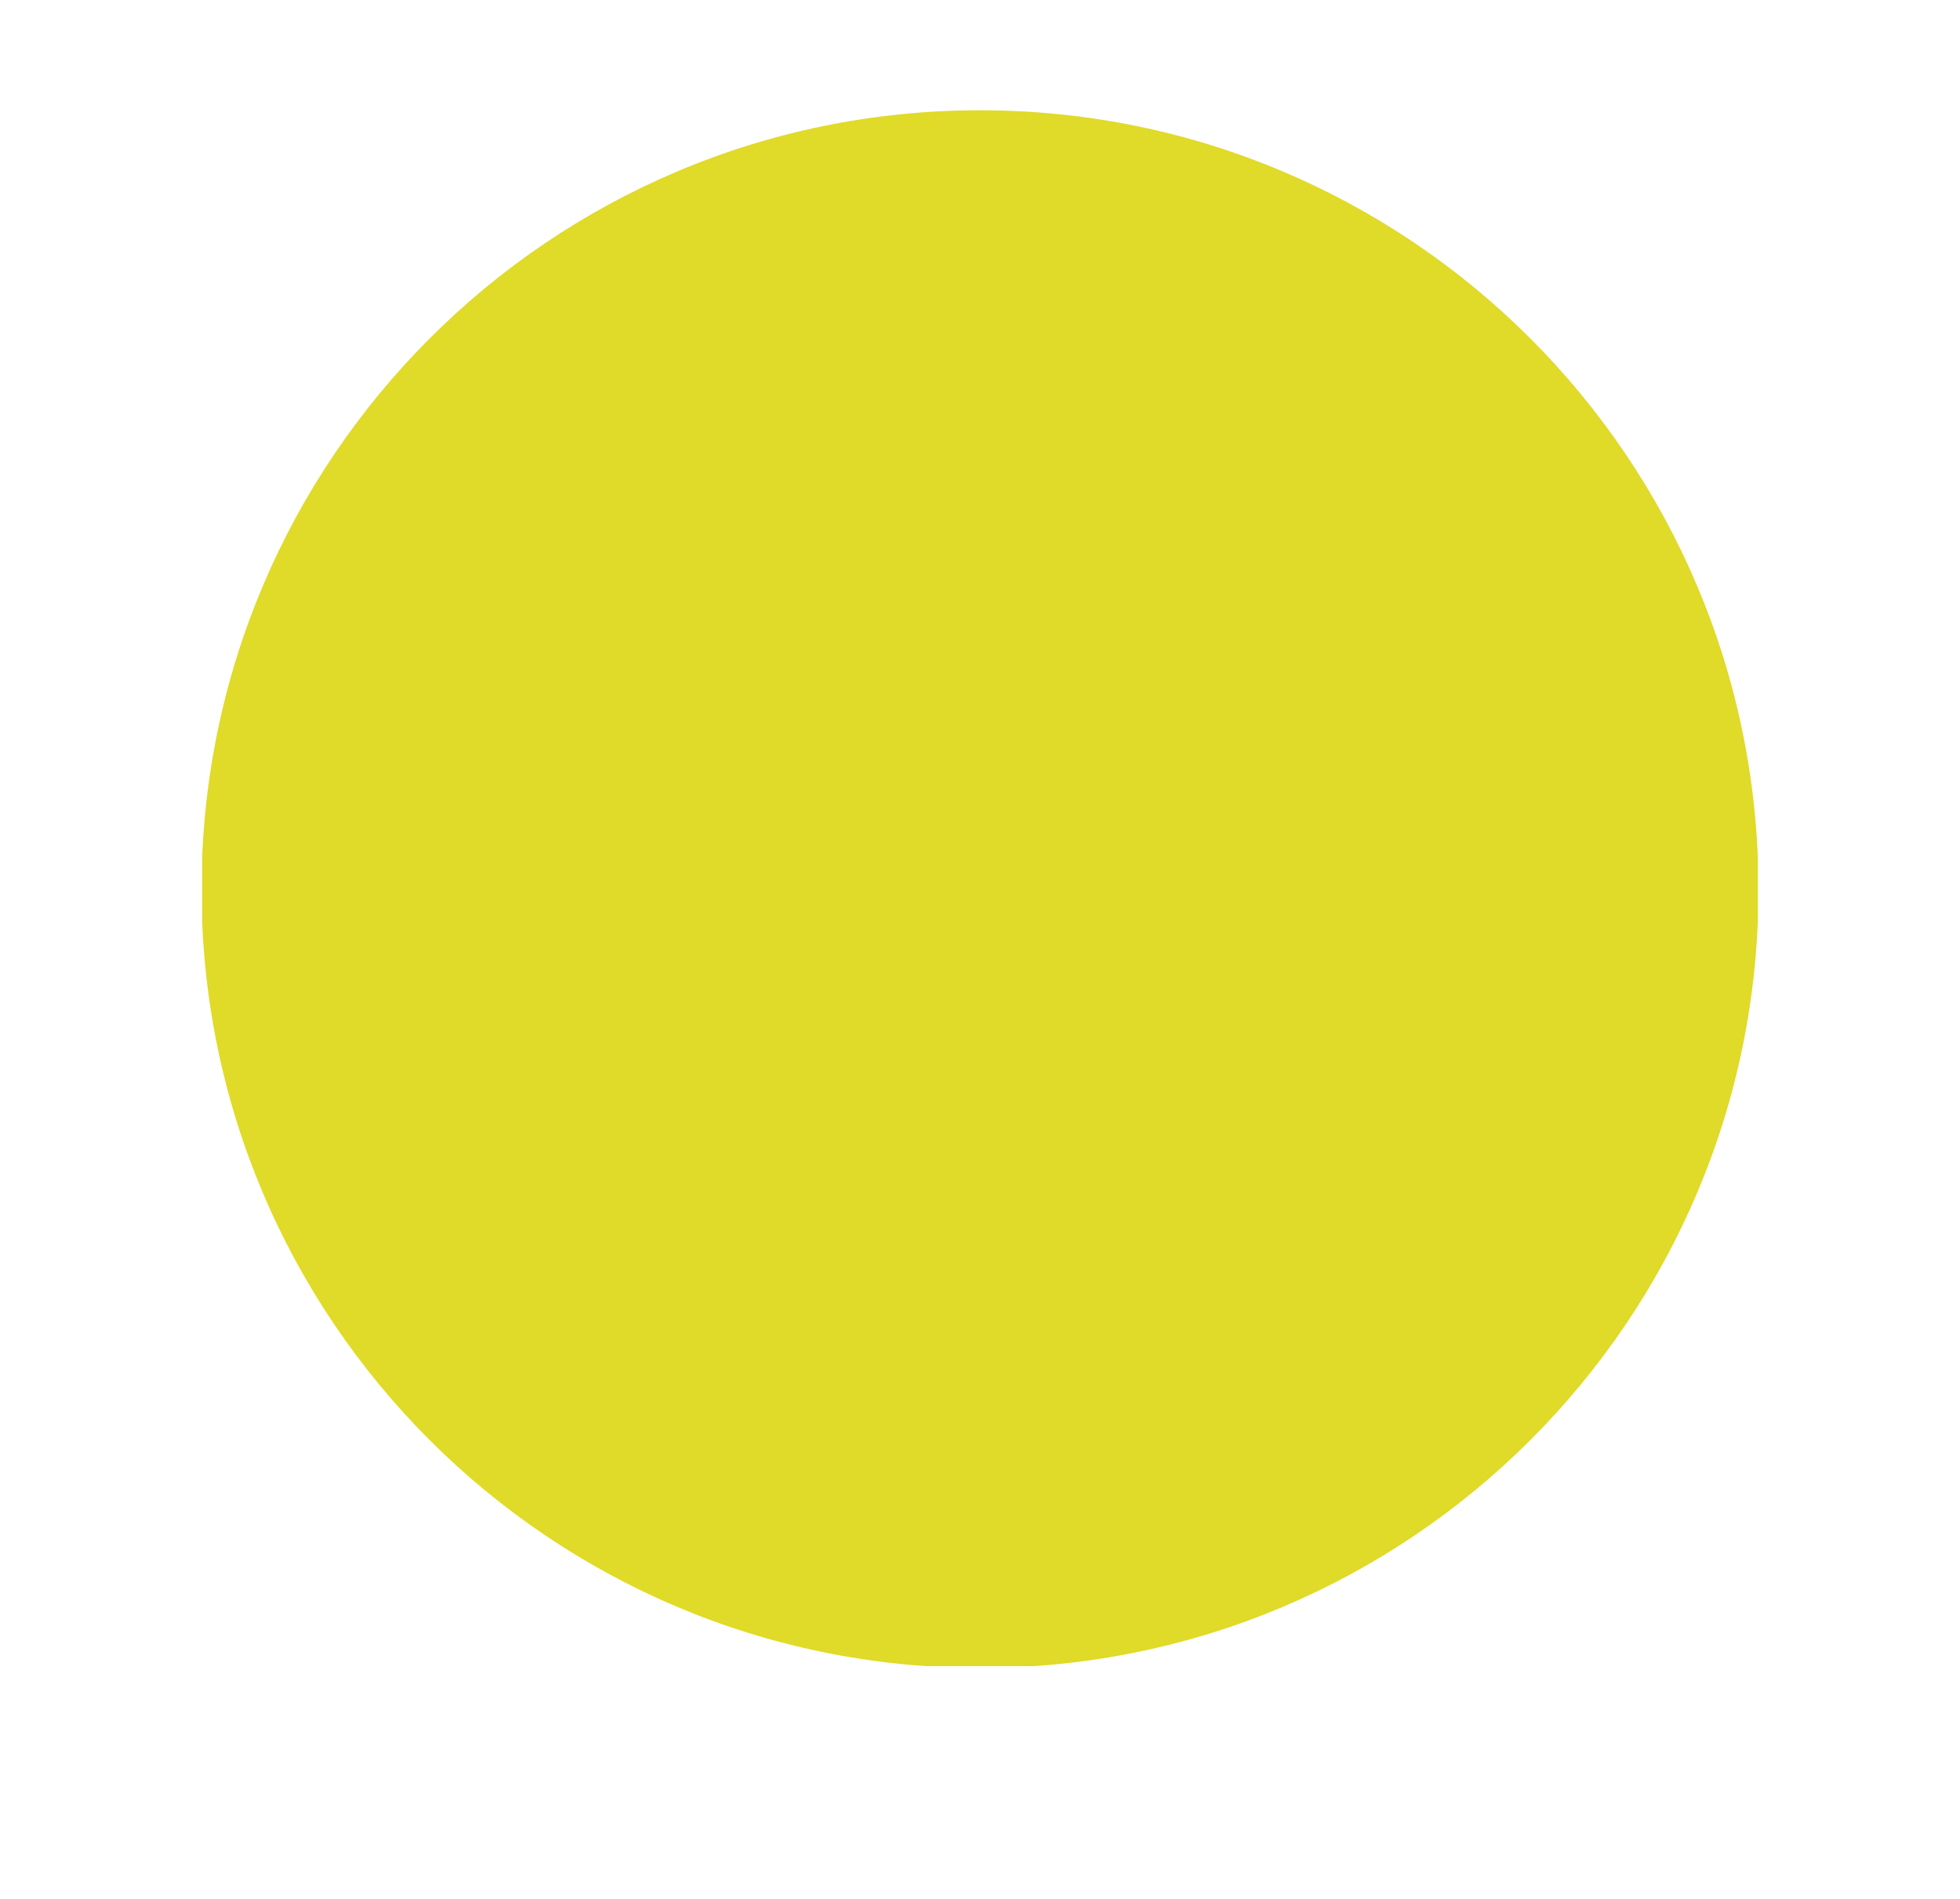 <svg version="1.2" xmlns="http://www.w3.org/2000/svg" viewBox="0 0 32 31" width="32" height="31">
	<title>1_new</title>
	<defs>
		<clipPath clipPathUnits="userSpaceOnUse" id="cp1">
			<path d="m3.29 1.8h25.42v25.43h-25.42z"/>
		</clipPath>
		<clipPath clipPathUnits="userSpaceOnUse" id="cp2">
			<path d="m16 1.8c-7.02 0-12.71 5.7-12.71 12.72 0 7.02 5.69 12.71 12.71 12.71 7.02 0 12.71-5.69 12.71-12.71 0-7.02-5.69-12.72-12.71-12.72z"/>
		</clipPath>
	</defs>
	<style>
		.s0 { fill: #e0da28 } 
		.s1 { fill: #000000 } 
	</style>
	<g id="Clip-Path" clip-path="url(#cp1)">
		<g>
			<g id="Clip-Path" clip-path="url(#cp2)">
				<g>
					<path class="s0" d="m3.3 1.8h25.4v25.4h-25.4z"/>
				</g>
			</g>
		</g>
	</g>
	<g>
		<g>
			<g>
				<path class="s1" d="m16.2 21.5v-13.2h1.4v13.2zm-2.8-12v-1.2h4v1.2z"/>
			</g>
		</g>
		<path id="Shape 1" fill-rule="evenodd" class="s0" d="m22 6v18h-11v-18z"/>
	</g>
</svg>